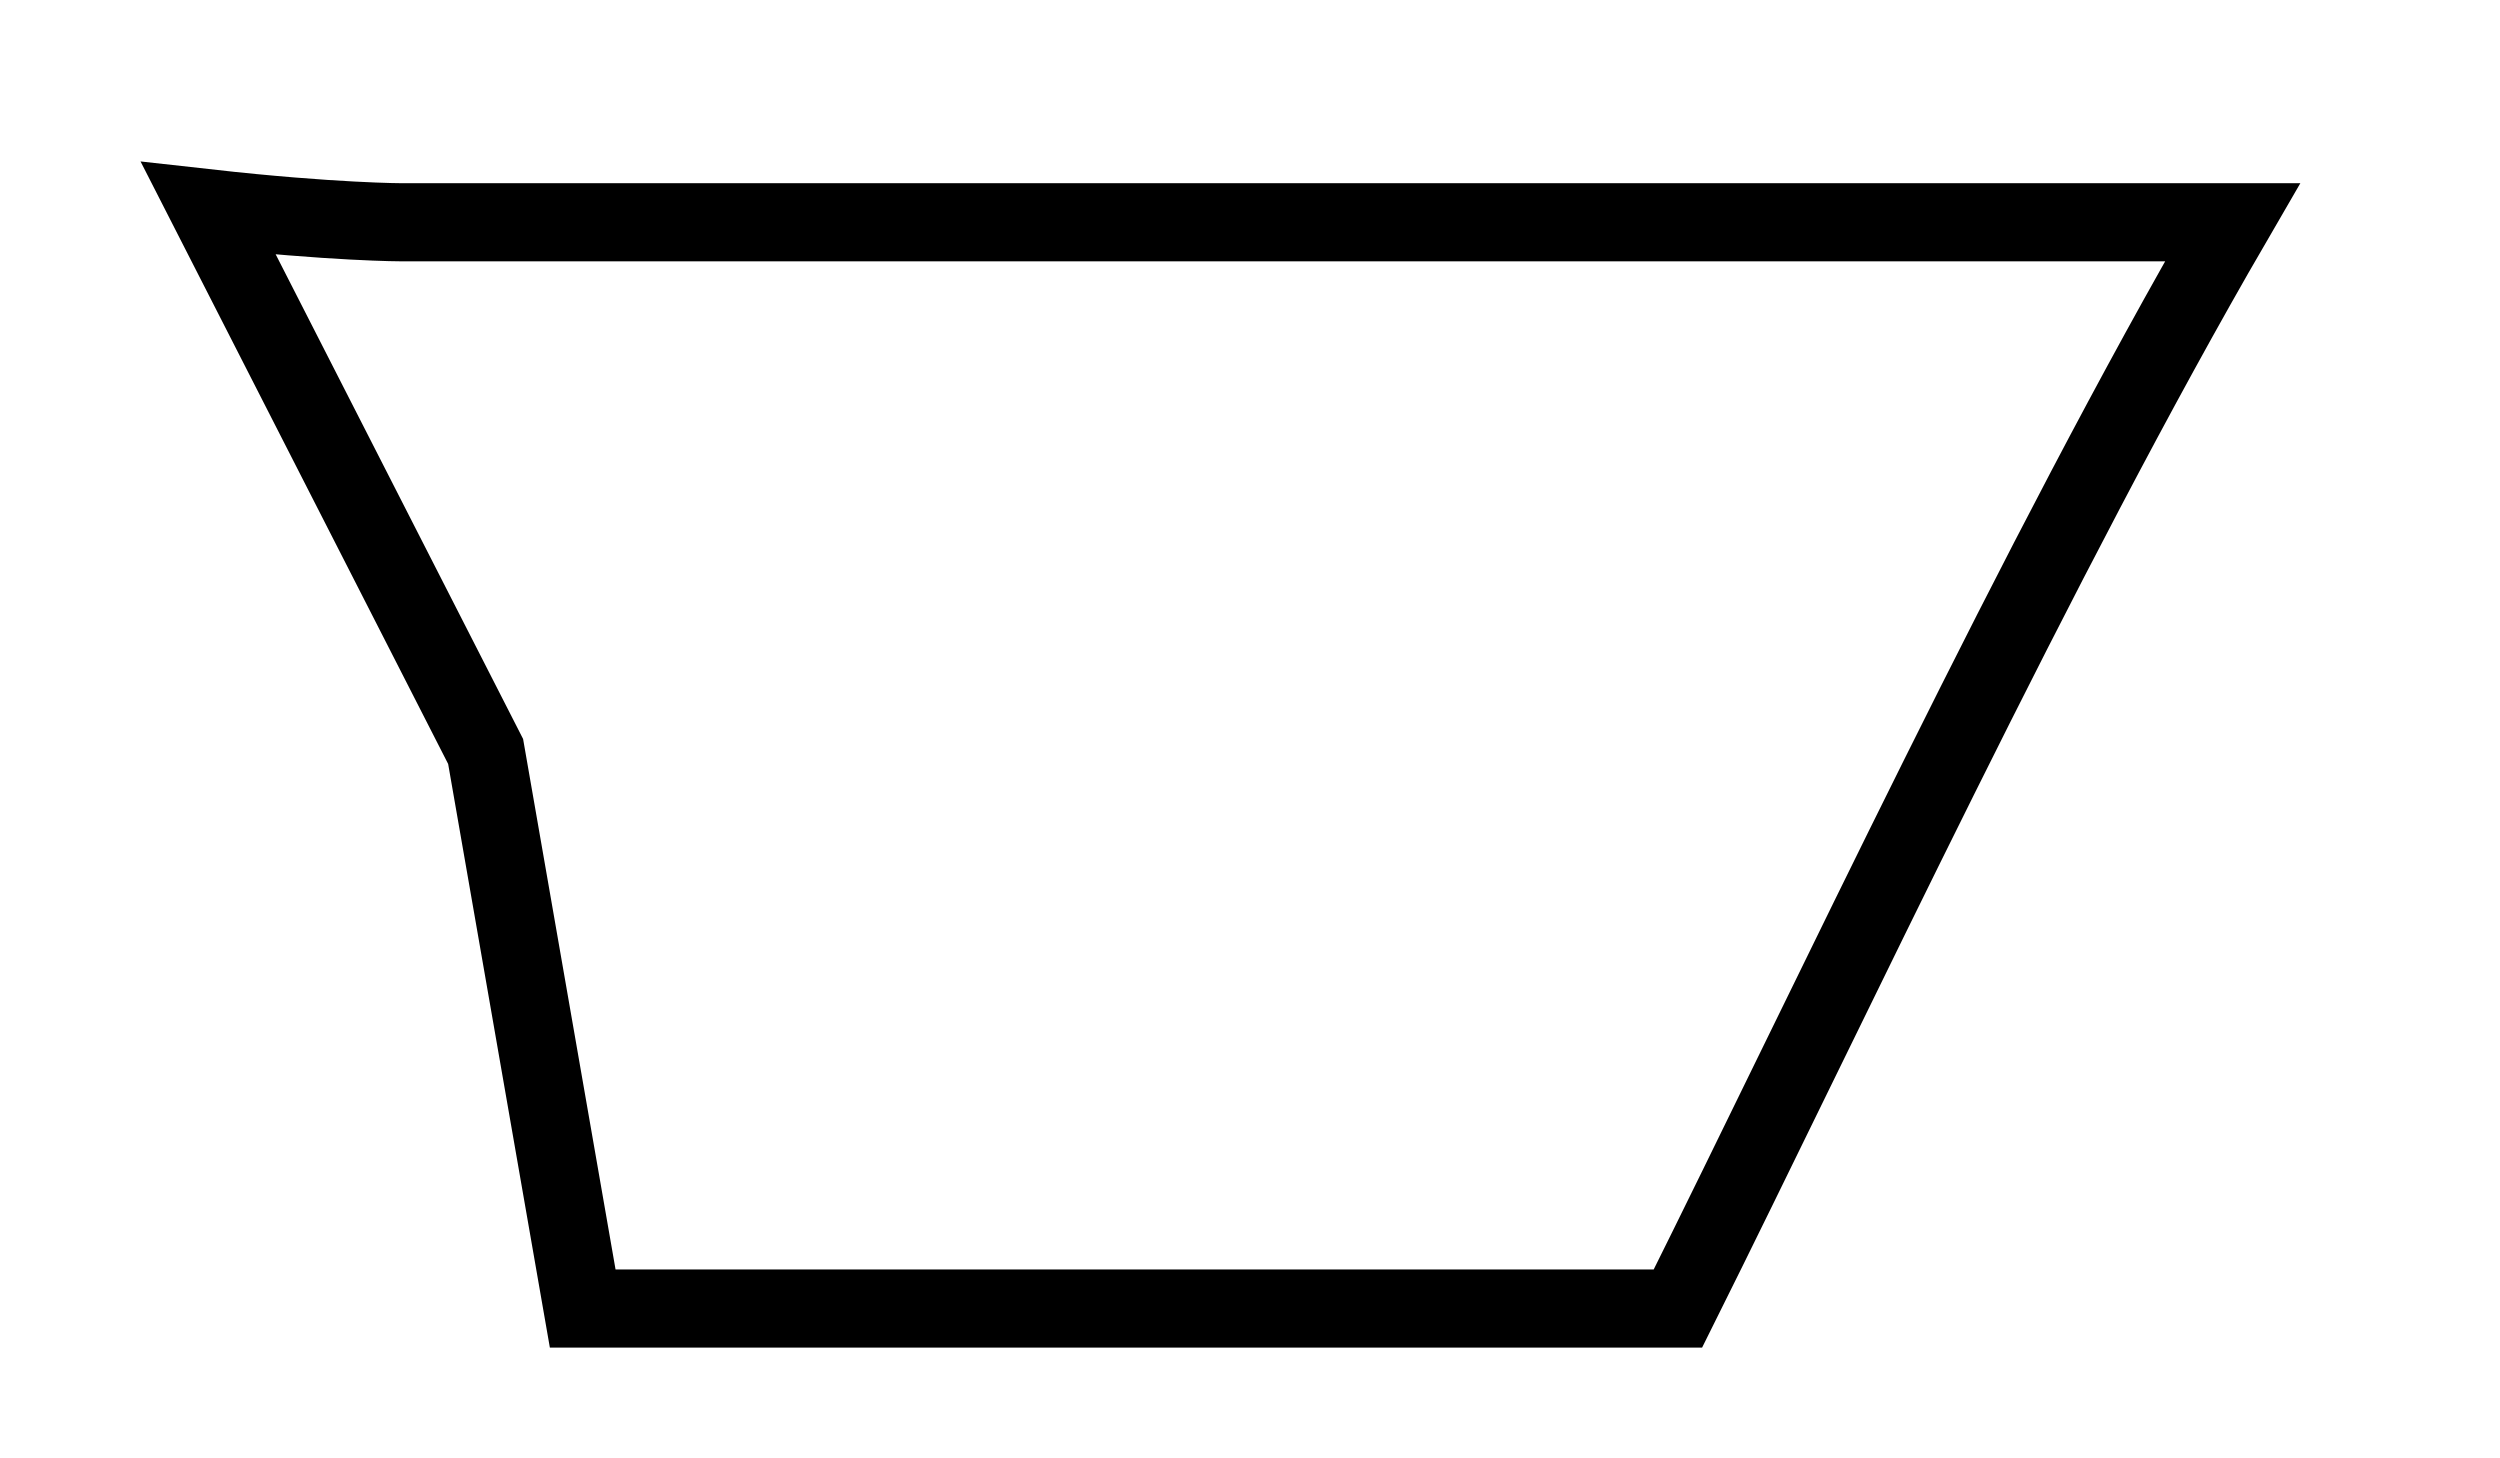 <?xml version="1.0" encoding="utf-8"?>
<svg xmlns="http://www.w3.org/2000/svg" fill="none" height="100%" overflow="visible" preserveAspectRatio="none" style="display: block;" viewBox="0 0 12 7" width="100%">
<path d="M10.716 1.067H1.932C1.932 1.067 1.599 1.067 1 1L2.331 3.607L2.797 6.281H8.054C8.787 4.81 9.785 2.671 10.716 1.067Z" id="Vector" stroke="black" stroke-width="0.375"/>
</svg>